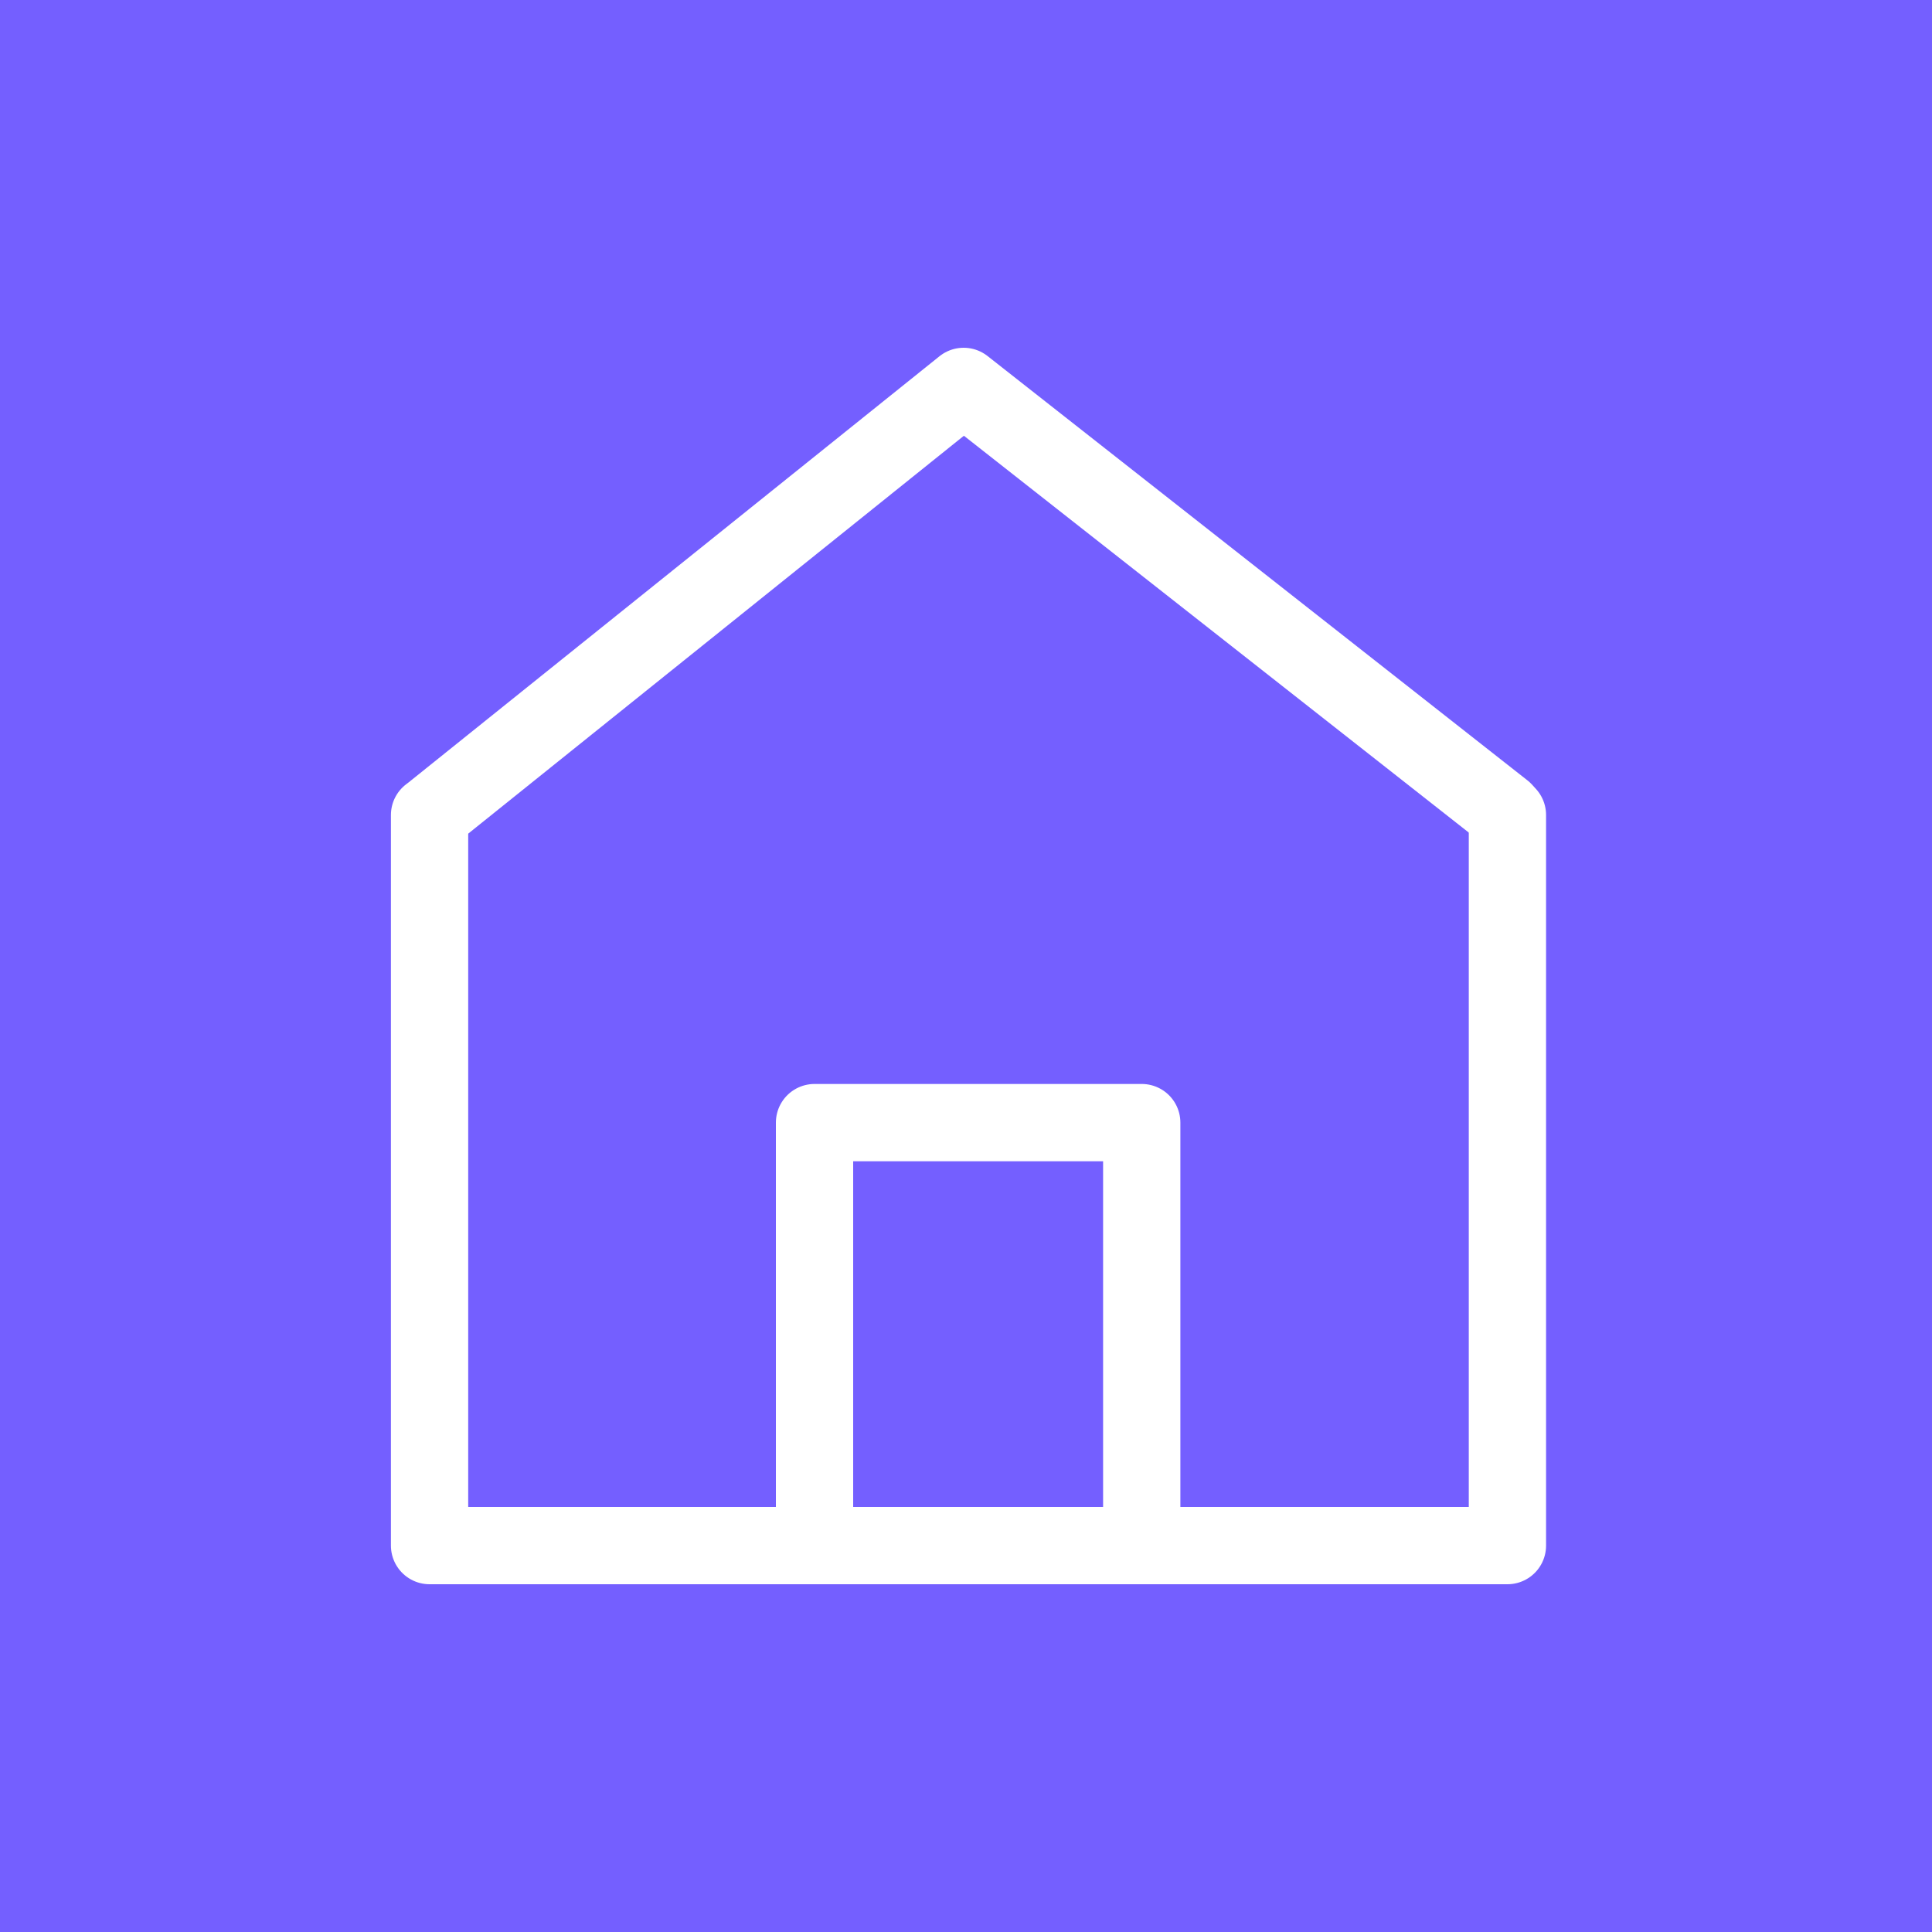 <svg width="50" height="50" viewBox="0 0 50 50" fill="none" xmlns="http://www.w3.org/2000/svg">
<rect width="50" height="50" fill="#745FFF"/>
<path d="M11.117 21.092V40H39.012V21.092" stroke="white" stroke-width="2" stroke-linecap="round" stroke-linejoin="round"/>
<path d="M29.548 40V29.053H21.08V40" stroke="white" stroke-width="2" stroke-linecap="round" stroke-linejoin="round"/>
<path d="M11.258 20.982L24.939 10L38.912 20.982" stroke="white" stroke-width="2" stroke-linecap="round" stroke-linejoin="round"/>
</svg>
